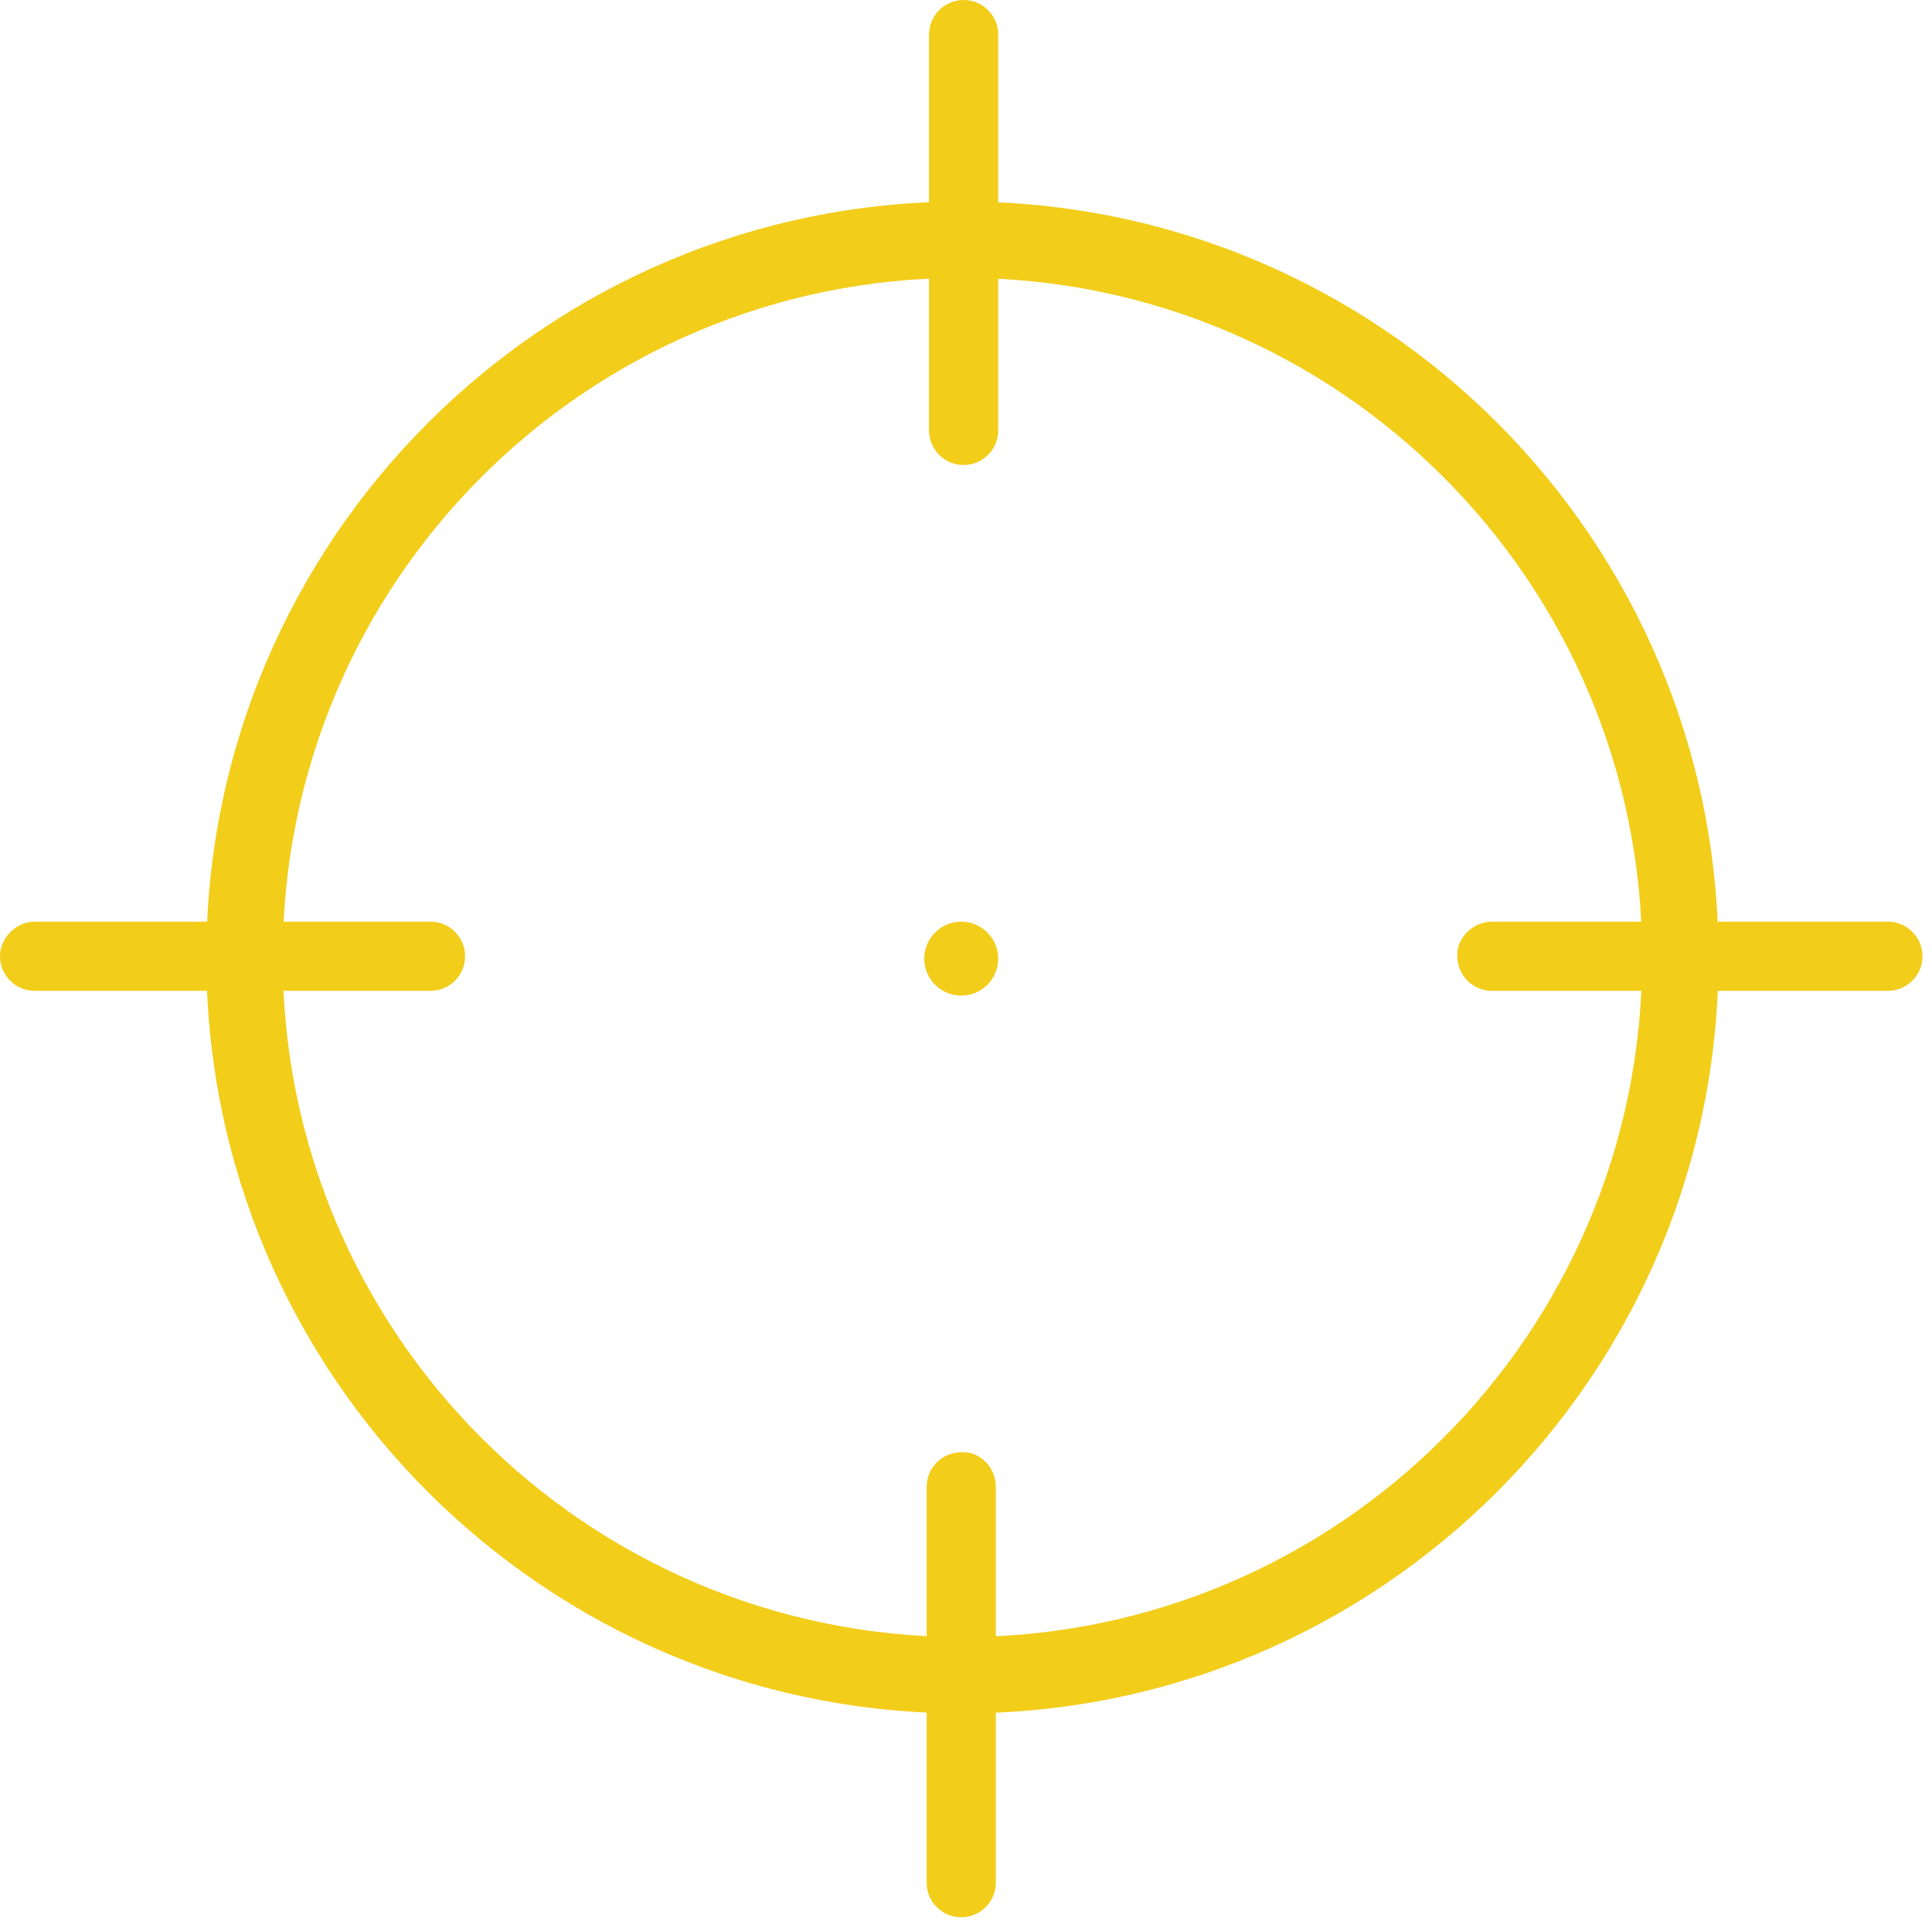 <?xml version="1.0" encoding="UTF-8"?> <svg xmlns="http://www.w3.org/2000/svg" width="162" height="161" viewBox="0 0 162 161" fill="none"><g clip-path="url(#clip0_2_2)"><path d="M80.7 16.9C45.7 16.9 17.3 45.3 17.3 80.3C17.3 115.3 45.7 143.7 80.7 143.7C115.7 143.7 144.1 115.3 144.1 80.3C144.1 45.3 115.8 16.9 80.7 16.9ZM80.7 137.3C49.2 137.3 23.7 111.8 23.7 80.3C23.7 48.8 49.2 23.3 80.7 23.3C112.2 23.3 137.7 48.8 137.7 80.3C137.7 111.8 112.2 137.3 80.7 137.3Z" fill="#F2CD1A"></path><path d="M83.5 124.7V157.9C83.5 159.5 82.2 160.8 80.6 160.8C79 160.8 77.7 159.5 77.7 157.9V124.7C77.7 123.1 79 121.8 80.6 121.8C82.2 121.7 83.5 123.1 83.5 124.7Z" fill="#F2CD1A"></path><path d="M83.7 2.9V36.1C83.7 37.7 82.4 39 80.8 39C79.2 39 77.9 37.7 77.9 36.1V2.9C77.9 1.3 79.2 0 80.8 0C82.4 0 83.7 1.3 83.7 2.9Z" fill="#F2CD1A"></path><path d="M2.9 77.3H36.1C37.7 77.3 39 78.6 39 80.2C39 81.8 37.7 83.1 36.1 83.1H2.9C1.3 83.1 0 81.8 0 80.2C0 78.7 1.3 77.3 2.9 77.3Z" fill="#F2CD1A"></path><path d="M125.1 77.3H158.3C159.9 77.3 161.2 78.6 161.2 80.2C161.2 81.8 159.9 83.1 158.3 83.1H125.1C123.5 83.1 122.2 81.8 122.2 80.2C122.1 78.7 123.5 77.3 125.1 77.3Z" fill="#F2CD1A"></path><path d="M80.6 83.5C82.312 83.5 83.7 82.112 83.7 80.4C83.7 78.688 82.312 77.3 80.6 77.3C78.888 77.3 77.5 78.688 77.5 80.4C77.5 82.112 78.888 83.5 80.6 83.5Z" fill="#F2CD1A"></path></g><defs><clipPath id="clip0_2_2"><rect width="161.2" height="160.9" fill="white"></rect></clipPath></defs></svg> 
